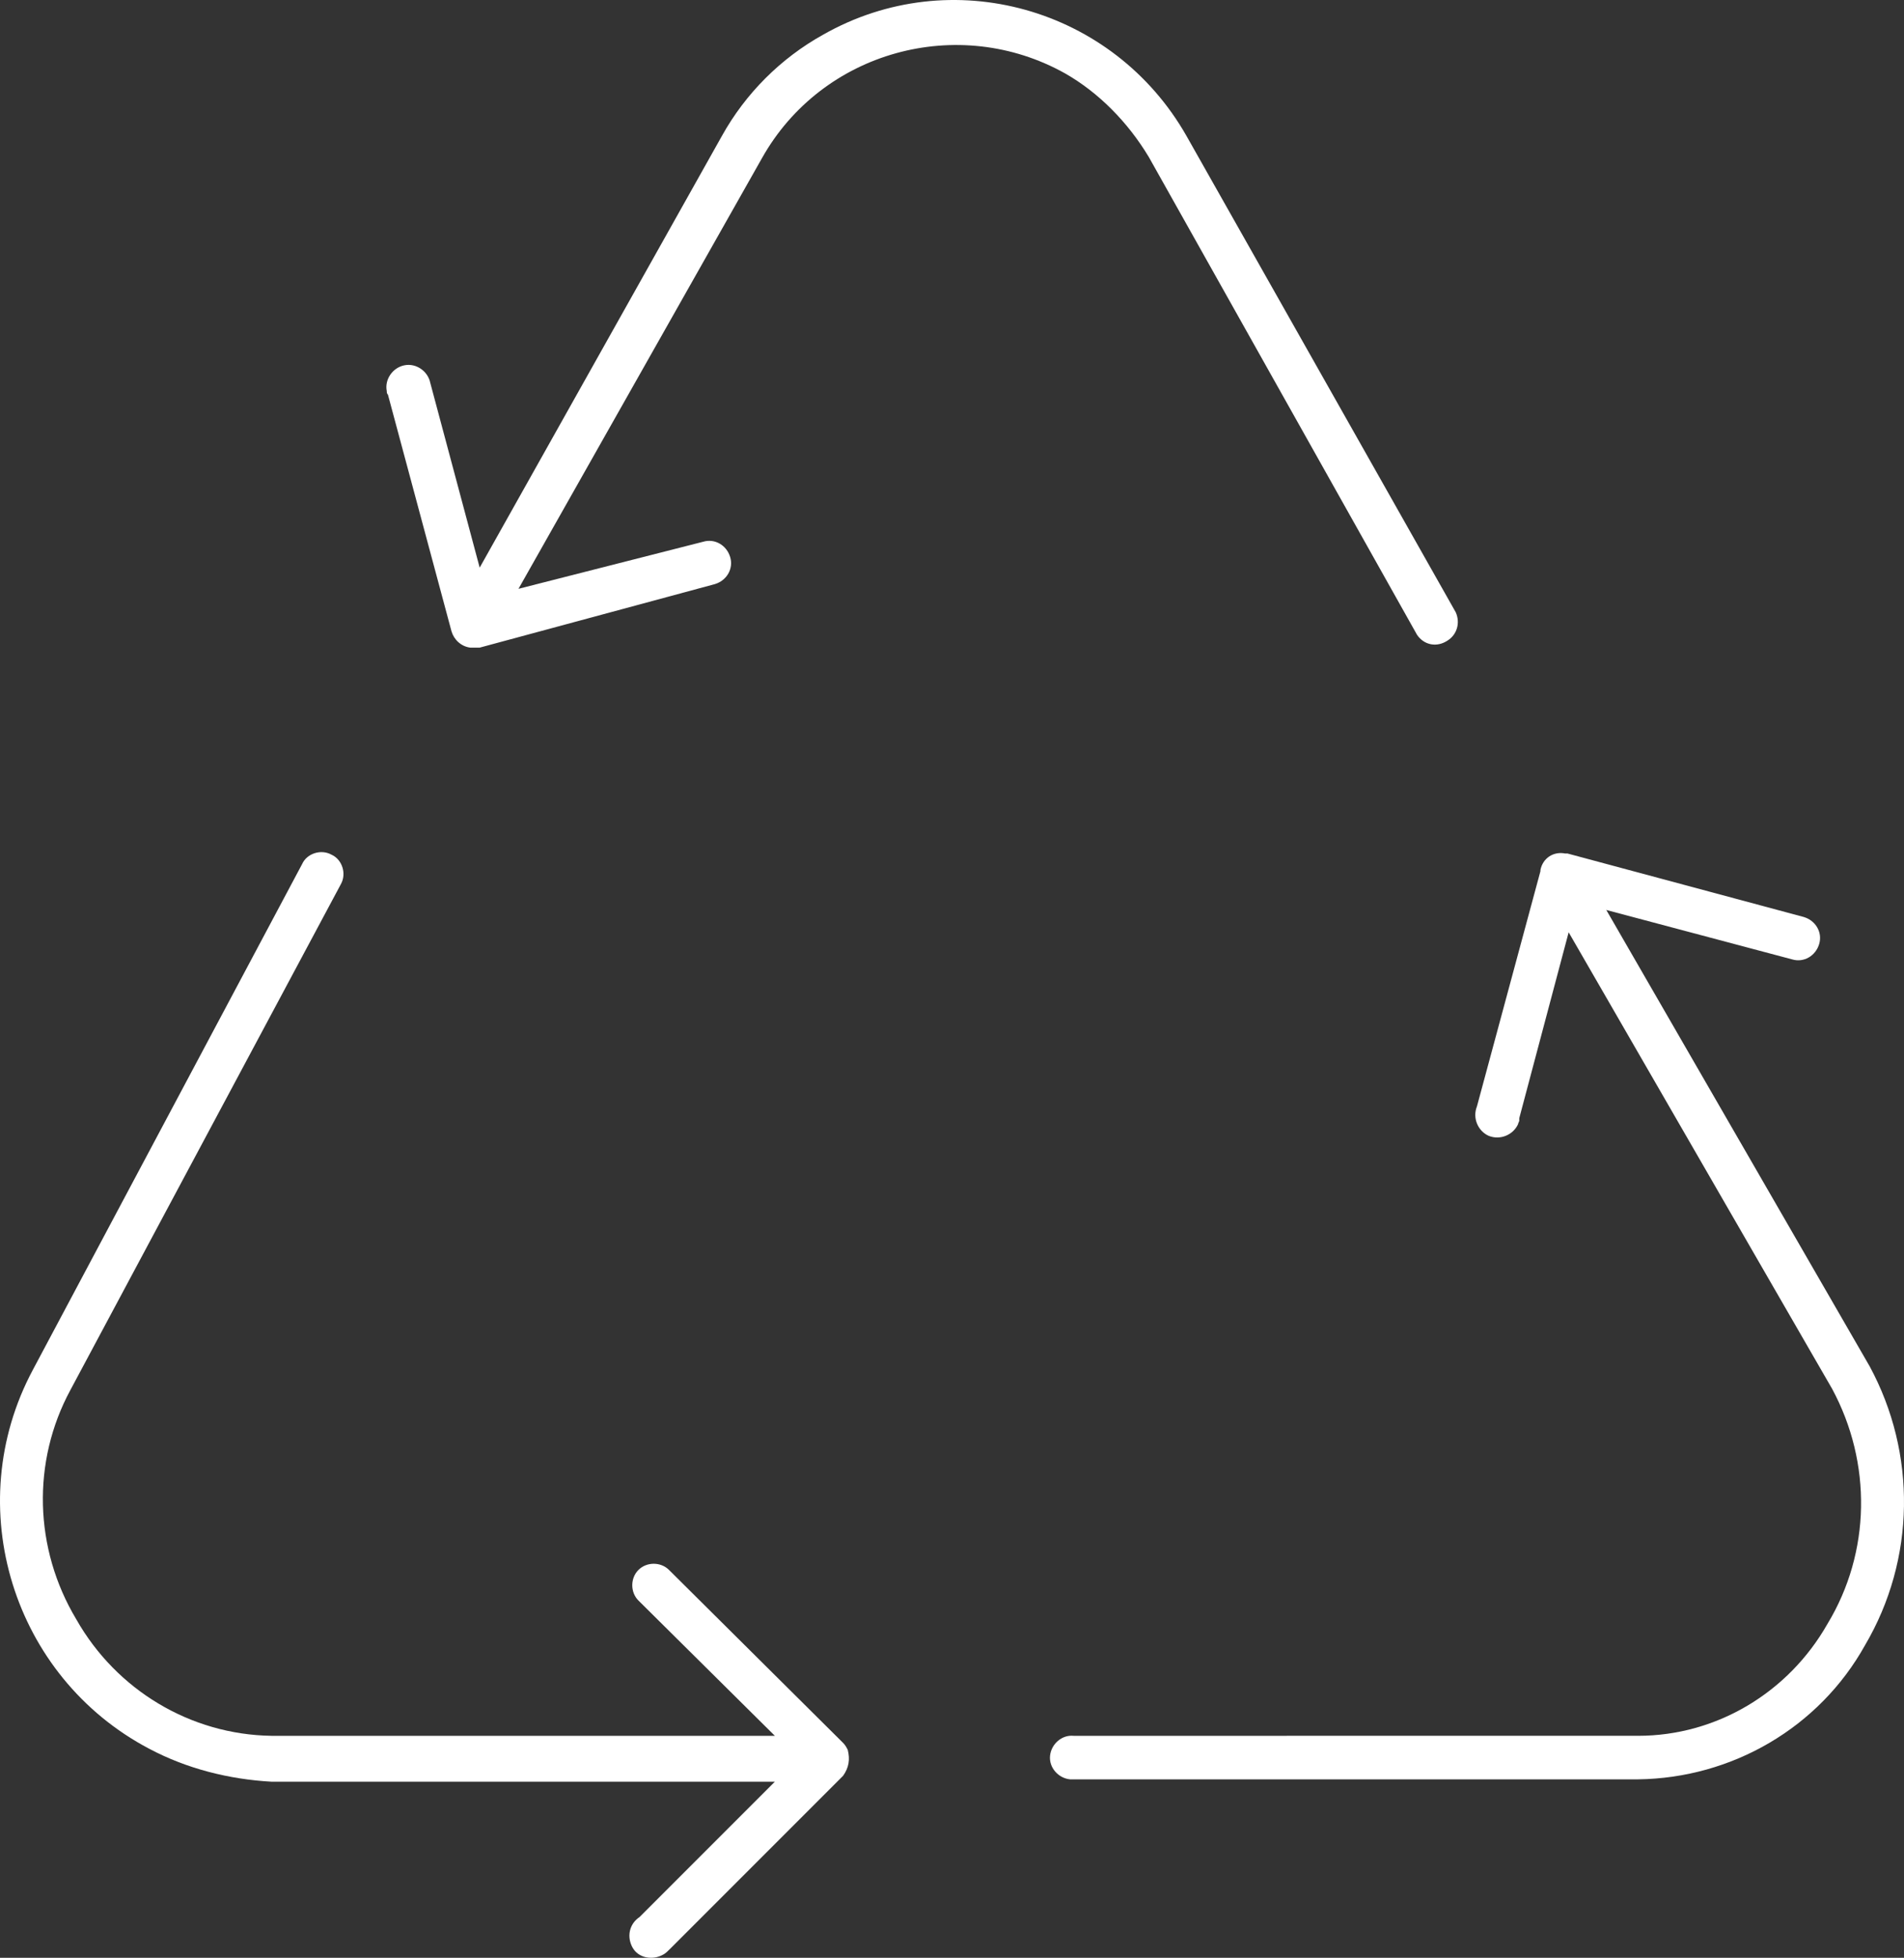 <?xml version="1.0" encoding="UTF-8" standalone="no"?>
<svg xmlns:dc="http://purl.org/dc/elements/1.1/" xmlns:cc="http://creativecommons.org/ns#" xmlns:rdf="http://www.w3.org/1999/02/22-rdf-syntax-ns#" xmlns:svg="http://www.w3.org/2000/svg" xmlns="http://www.w3.org/2000/svg" xmlns:sodipodi="http://sodipodi.sourceforge.net/DTD/sodipodi-0.dtd" xmlns:inkscape="http://www.inkscape.org/namespaces/inkscape" version="1.1" id="Ebene_1" x="0px" y="0px" viewBox="0 0 161.904 166.419" xml:space="preserve" sodipodi:docname="recycling_industry.svg" inkscape:version="1.0.2 (e86c870879, 2021-01-15)" width="161.904" height="166.419"><rect x="0" y="0" width="161.904" height="166.419" fill="#333333" stroke="none"/><defs id="defs3563"/><sodipodi:namedview pagecolor="#ffffff" bordercolor="#666666" borderopacity="1" objecttolerance="10" gridtolerance="10" guidetolerance="10" inkscape:pageopacity="0" inkscape:pageshadow="2" inkscape:window-width="1281" inkscape:window-height="881" id="namedview3561" showgrid="false" inkscape:zoom="0.98" inkscape:cx="-48.825221" inkscape:cy="199.51763" inkscape:window-x="0" inkscape:window-y="0" inkscape:window-maximized="0" inkscape:current-layer="Ebene_1" inkscape:document-rotation="0"/>
<style type="text/css" id="style3546">
	.st0{fill:#FFFFFF;}
	.st1{opacity:0.75;fill:#0277B4;enable-background:new    ;}
</style>
<title id="title3548">Zeichenfläche 1</title>


<path class="st0" d="m 97.689,13.351 22.8,40.6 c 0.6,0.9 1.7,1.1 2.6,0.5 0.8,-0.5 1.1,-1.5 0.7,-2.4 l -22.9,-40.5 c -6.2,-10.9 -20,-14.8 -30.9,-8.6 -3.6,2 -6.6,5 -8.6,8.6 l -20.6,36.7 -4.2,-15.7 c -0.2,-1 -1.2,-1.7 -2.2,-1.5 -1,0.2 -1.7,1.2 -1.5,2.2 0,0.1 0,0.2 0.1,0.3 l 5.4,20.1 c 0.2,0.7 0.8,1.3 1.6,1.4 h 0.2 c 0.2,0 0.3,0 0.5,0 h 0.1 l 20,-5.4 c 1,-0.3 1.6,-1.3 1.3,-2.3 -0.3,-1 -1.3,-1.6 -2.3,-1.3 v 0 l -15.7,4 20.7,-36.6 c 5.1,-9.1 16.7,-12.3 25.8,-7.2 2.8,1.6 5.3,4.1 7.1,7.1 z" id="path3554"/>
<path class="st0" d="m 158.989,116.151 -22.4,-38.8 15.8,4.2 c 1,0.3 2,-0.3 2.3,-1.3 0.3,-1 -0.3,-2 -1.3,-2.3 l -20.1,-5.4 h -0.2 c -1,-0.2 -1.9,0.4 -2.1,1.4 0,0 0,0 0,0 0,0 0,0.1 0,0.1 l -5.4,20 c -0.4,1 0.1,2.1 1,2.5 1,0.4 2.1,-0.1 2.5,-1 0,-0.1 0.1,-0.2 0.1,-0.3 0,-0.1 0,-0.1 0,-0.2 l 4.2,-15.8 22.4,38.8 c 3.4,6.3 3.3,13.9 -0.4,20 -3.3,5.8 -9.4,9.5 -16.1,9.5 H 91.289 c -1,-0.1 -1.9,0.7 -2,1.7 -0.1,1 0.7,1.9 1.7,2 0.1,0 0.2,0 0.3,0 h 48 c 8,-0.1 15.4,-4.4 19.3,-11.4 4.3,-7.3 4.4,-16.3 0.4,-23.7 z" id="path3556"/>
<path class="st0" d="m 72.089,148.751 c -0.1,-0.2 -0.2,-0.4 -0.4,-0.6 l -14.8,-14.7 c -0.7,-0.7 -1.9,-0.7 -2.6,0 -0.7,0.7 -0.7,1.9 0,2.6 v 0 l 11.6,11.5 h -42.8 c -6.9,-0.1 -13.2,-3.9 -16.6,-9.9 -3.6,-6 -3.8,-13.4 -0.5,-19.5 L 28.989,75.151 c 0.5,-0.9 0.1,-2.1 -0.8,-2.5 -0.9,-0.5 -2.1,-0.1 -2.5,0.8 L 2.789,116.451 c -6.2,11.6 -1.7,26.1 9.9,32.2 3.2,1.7 6.8,2.6 10.4,2.8 h 42.8 l -11.5,11.5 c -0.9,0.6 -1.1,1.7 -0.6,2.6 0.5,0.9 1.7,1.1 2.6,0.6 0.2,-0.1 0.4,-0.3 0.6,-0.5 l 14.7,-14.7 c 0.5,-0.7 0.6,-1.4 0.4,-2.2 z" id="path3558"/>
</svg>

